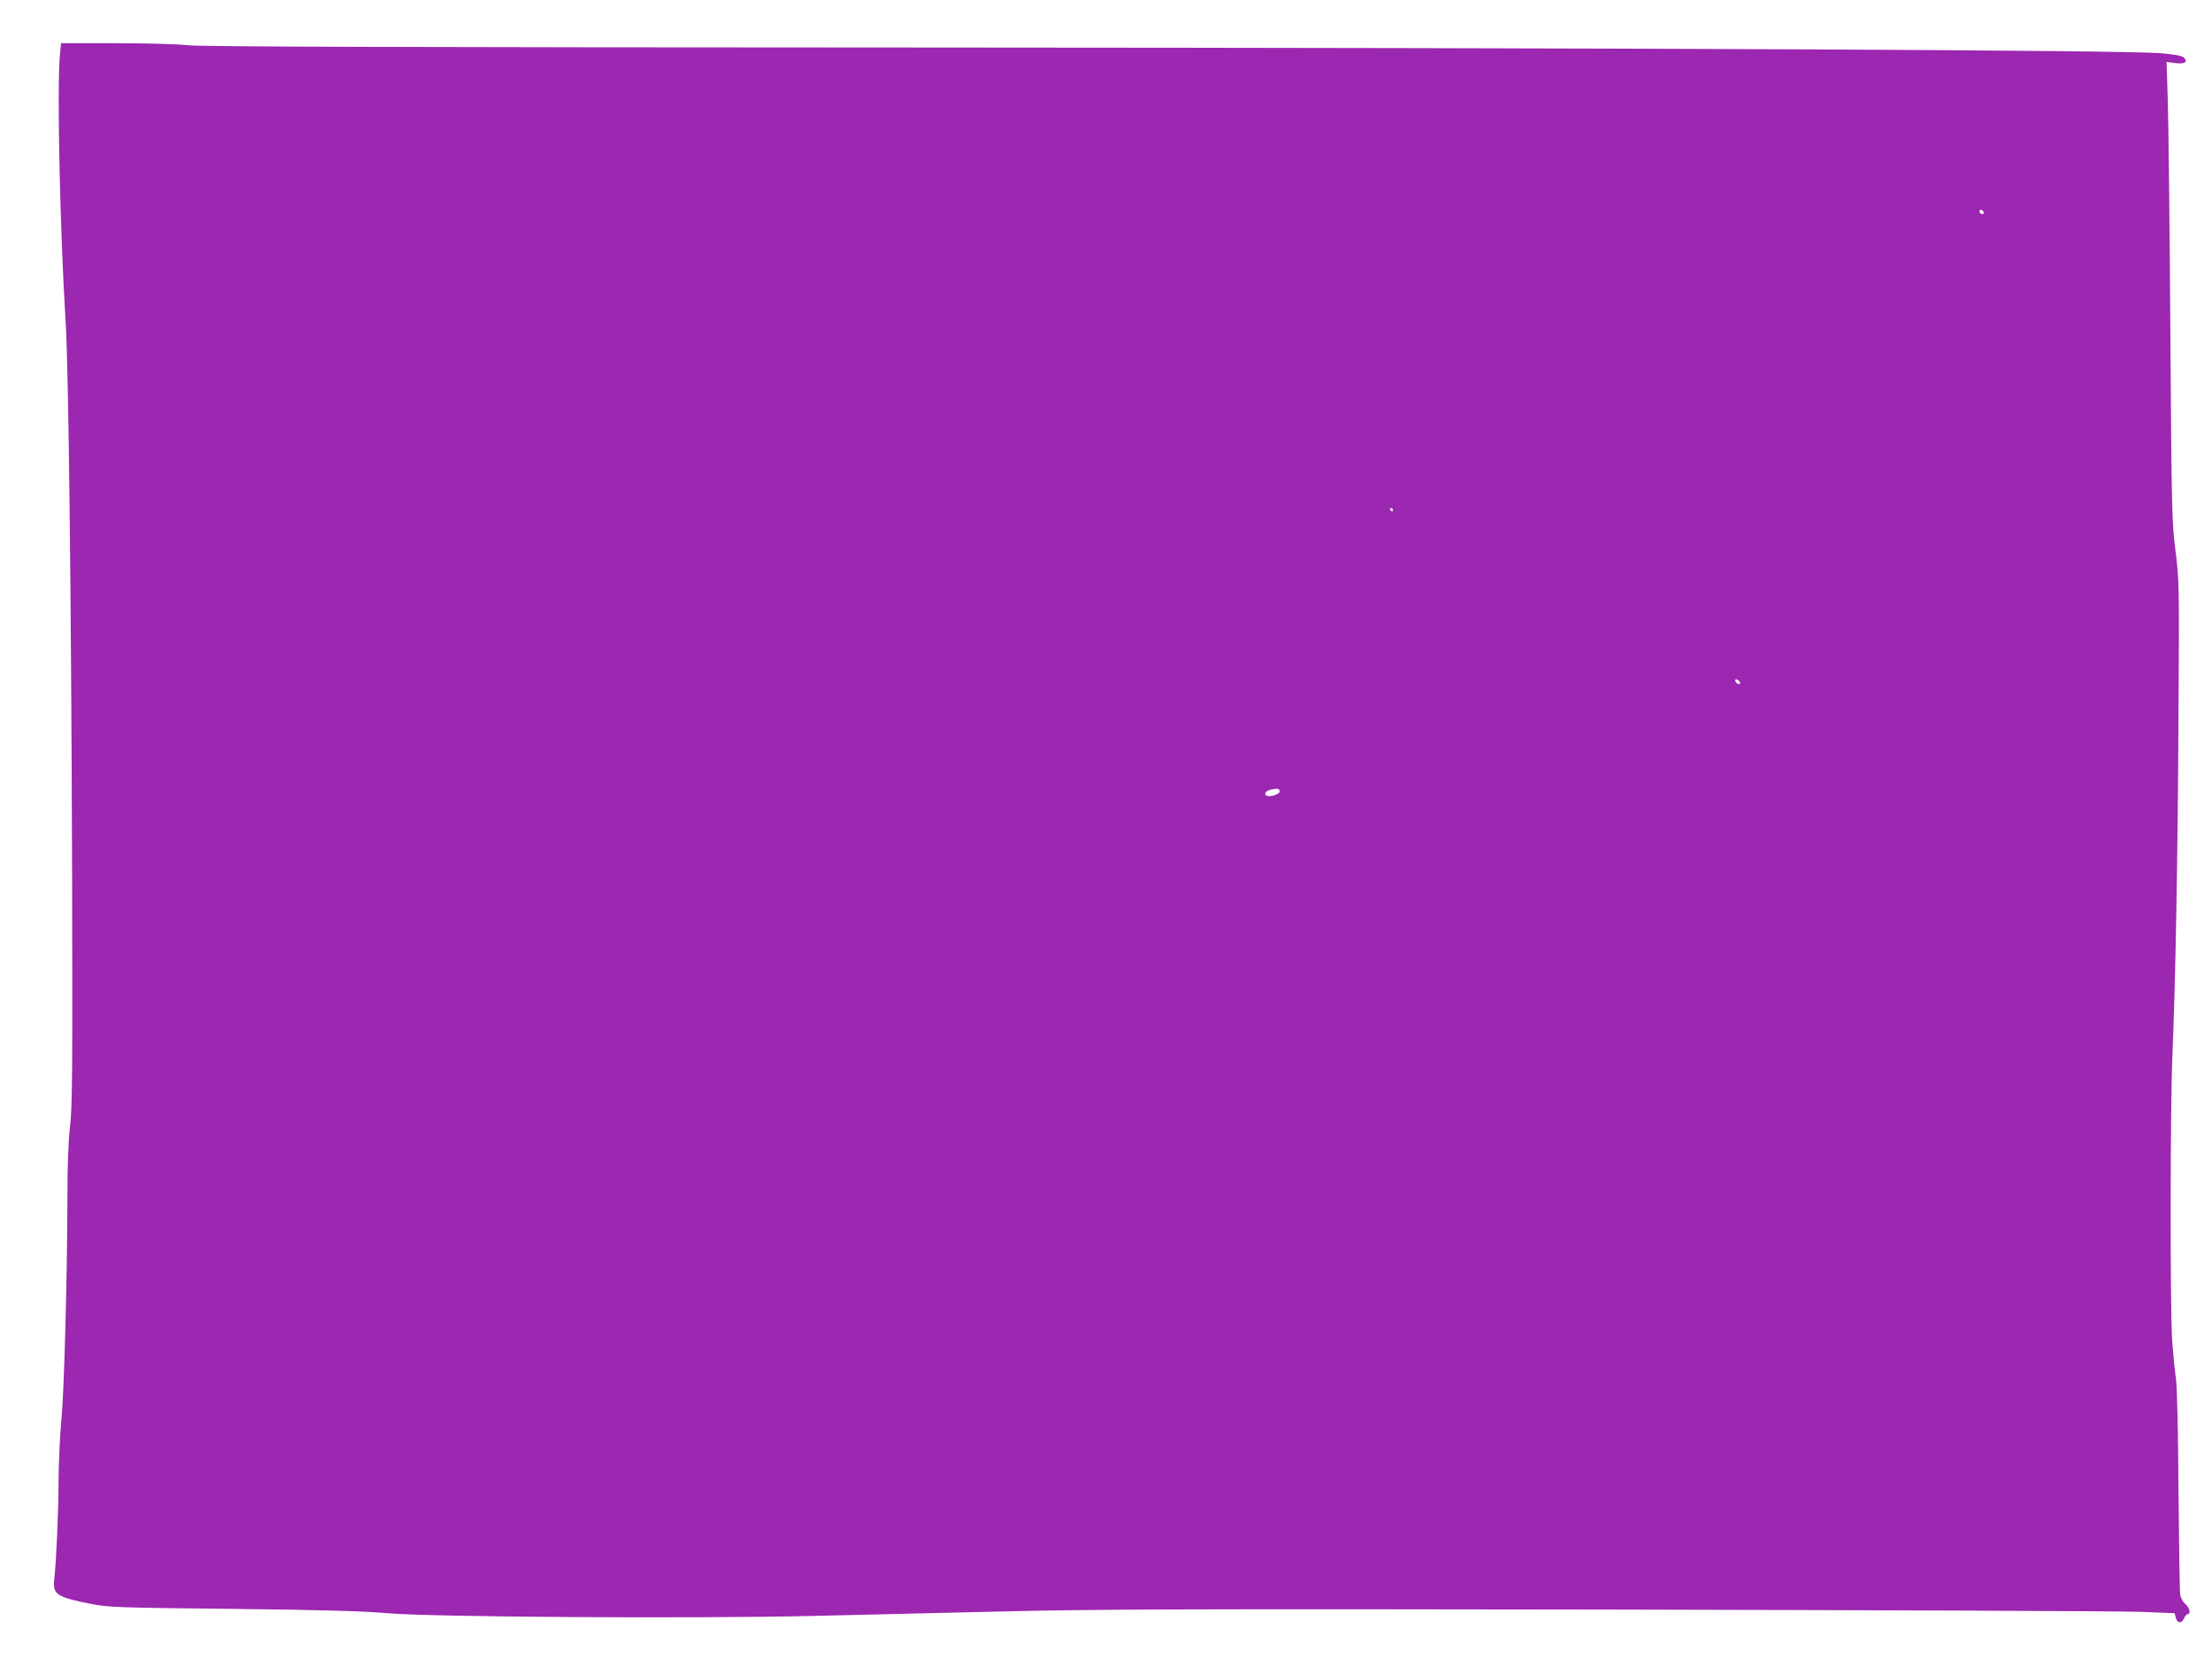 <?xml version="1.0" standalone="no"?>
<!DOCTYPE svg PUBLIC "-//W3C//DTD SVG 20010904//EN"
 "http://www.w3.org/TR/2001/REC-SVG-20010904/DTD/svg10.dtd">
<svg version="1.0" xmlns="http://www.w3.org/2000/svg"
 width="1280pt" height="960pt" viewBox="0 0 1280 960"
 preserveAspectRatio="xMidYMid meet">
<g transform="translate(0,960) scale(0.1,-0.1)"
fill="#9c27b0" stroke="none">
<path d="M347 9283 c-18 -185 0 -1019 33 -1549 17 -269 32 -1602 37 -3124 3
-1206 2 -1413 -12 -1531 -10 -89 -15 -233 -15 -415 -1 -465 -19 -1120 -35
-1284 -8 -85 -15 -238 -16 -340 0 -179 -13 -471 -25 -577 -10 -90 11 -104 216
-145 98 -19 154 -21 815 -28 529 -6 757 -13 895 -25 243 -22 1768 -32 2455
-16 259 6 754 18 1100 26 527 13 1101 15 3510 11 1584 -3 2970 -9 3080 -13
l199 -8 6 -25 c8 -34 34 -37 48 -5 6 14 16 25 22 25 19 0 10 36 -14 58 -14 11
-27 36 -30 54 -3 18 -7 292 -10 608 -2 345 -8 603 -15 645 -6 39 -15 133 -21
210 -13 179 -12 1358 1 1660 17 397 31 1131 35 1951 5 770 4 796 -17 965 -21
166 -23 225 -30 1284 -4 611 -11 1208 -15 1329 l-7 218 50 -7 c56 -7 76 6 50
32 -10 10 -52 18 -133 25 -229 18 -2995 31 -7134 33 -3105 1 -4202 5 -4279 13
-57 7 -245 12 -421 12 l-317 0 -6 -67z m11130 -919 c-9 -9 -28 6 -21 18 4 6
10 6 17 -1 6 -6 8 -13 4 -17z m-3417 -1714 c0 -5 -2 -10 -4 -10 -3 0 -8 5 -11
10 -3 6 -1 10 4 10 6 0 11 -4 11 -10z m2008 -999 c3 -8 -1 -12 -9 -9 -7 2 -15
10 -17 17 -3 8 1 12 9 9 7 -2 15 -10 17 -17z m-2663 -631 c0 -15 -52 -33 -73
-25 -22 8 -8 30 24 36 37 8 49 6 49 -11z"/>
</g>
</svg>
